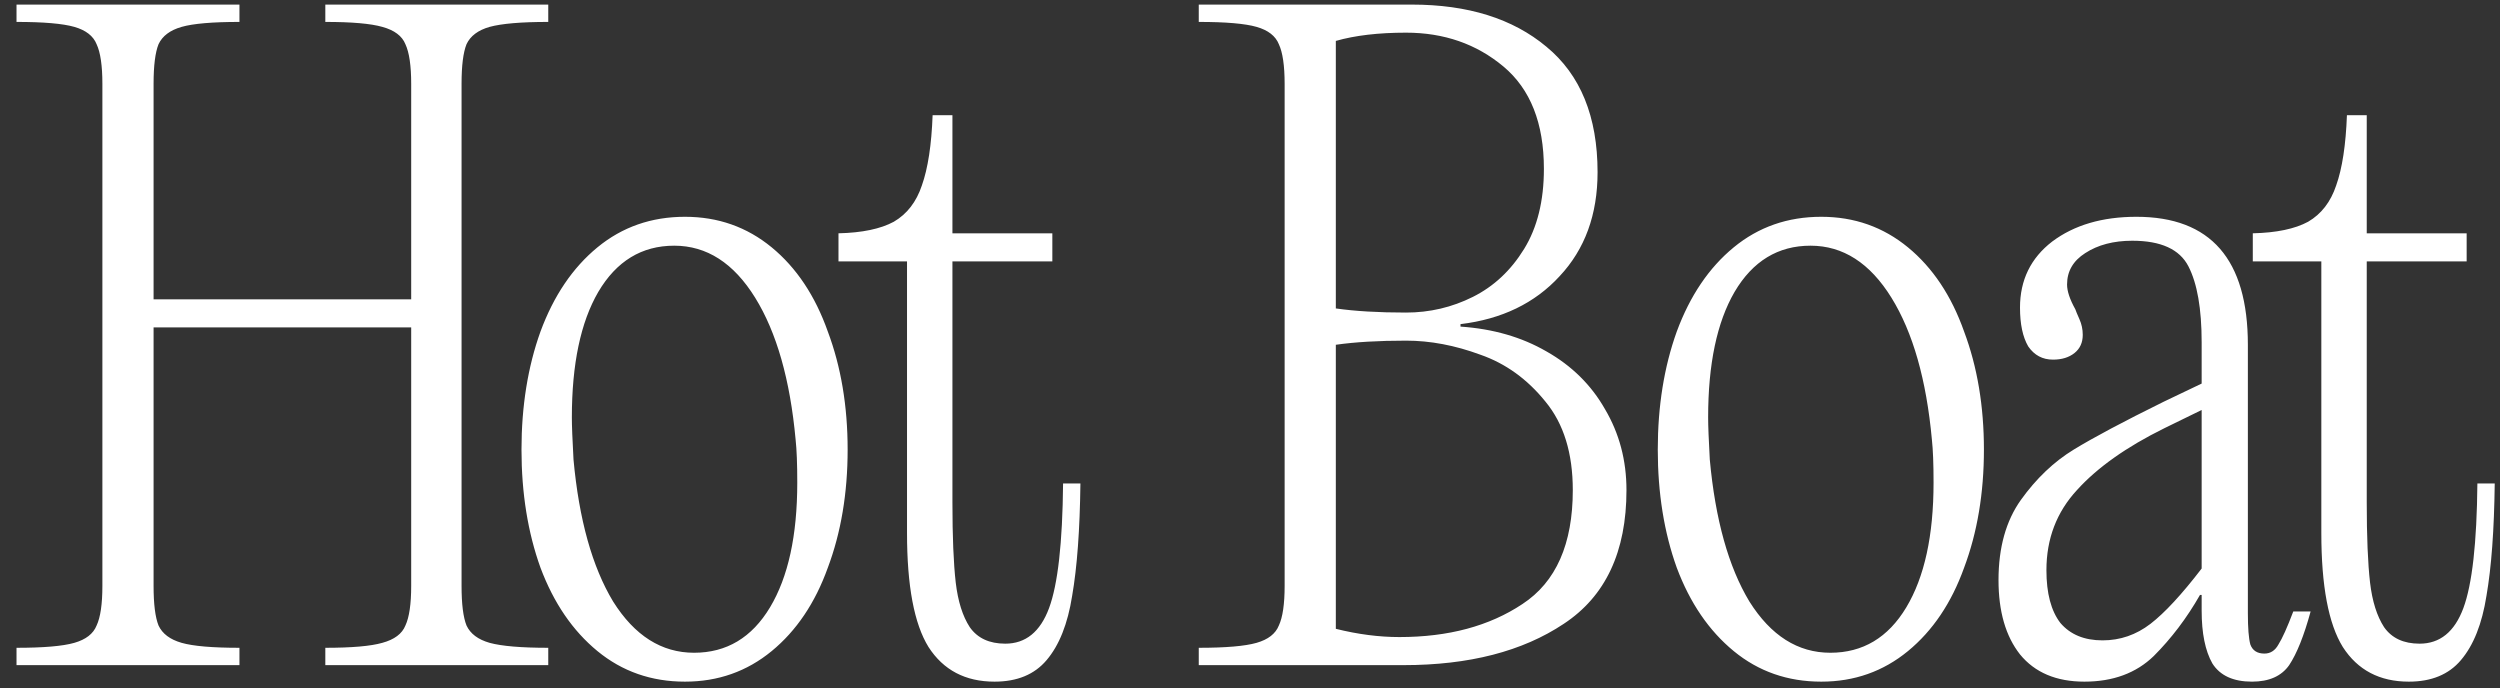 <?xml version="1.0" encoding="UTF-8"?> <svg xmlns="http://www.w3.org/2000/svg" width="109" height="30" viewBox="0 0 109 30" fill="none"><rect x="0" y="0" width="109" height="30" fill="#333333" stroke="none"/><path d="M23.904 0.956C22.728 0.956 21.876 1.028 21.348 1.172C20.844 1.316 20.508 1.568 20.34 1.928C20.196 2.288 20.124 2.864 20.124 3.656V25.544C20.124 26.336 20.196 26.912 20.34 27.272C20.508 27.632 20.844 27.884 21.348 28.028C21.876 28.172 22.728 28.244 23.904 28.244V29H14.184V28.244C15.336 28.244 16.164 28.172 16.668 28.028C17.196 27.884 17.532 27.632 17.676 27.272C17.844 26.912 17.928 26.336 17.928 25.544V14.276H6.696V25.544C6.696 26.336 6.768 26.912 6.912 27.272C7.08 27.632 7.416 27.884 7.92 28.028C8.424 28.172 9.264 28.244 10.44 28.244V29H0.72V28.244C1.896 28.244 2.736 28.172 3.24 28.028C3.744 27.884 4.068 27.632 4.212 27.272C4.38 26.912 4.464 26.336 4.464 25.544V3.656C4.464 2.864 4.38 2.288 4.212 1.928C4.068 1.568 3.744 1.316 3.24 1.172C2.736 1.028 1.896 0.956 0.72 0.956V0.2H10.44V0.956C9.264 0.956 8.424 1.028 7.92 1.172C7.416 1.316 7.08 1.568 6.912 1.928C6.768 2.288 6.696 2.864 6.696 3.656V13.052H17.928V3.656C17.928 2.864 17.844 2.288 17.676 1.928C17.532 1.568 17.196 1.316 16.668 1.172C16.164 1.028 15.336 0.956 14.184 0.956V0.2H23.904V0.956ZM29.865 29.72C28.401 29.72 27.129 29.276 26.049 28.388C24.969 27.5 24.141 26.288 23.565 24.752C23.013 23.216 22.737 21.5 22.737 19.604C22.737 17.708 23.013 15.992 23.565 14.456C24.141 12.896 24.969 11.672 26.049 10.784C27.129 9.896 28.401 9.452 29.865 9.452C31.305 9.452 32.565 9.896 33.645 10.784C34.725 11.672 35.541 12.896 36.093 14.456C36.669 15.992 36.957 17.708 36.957 19.604C36.957 21.5 36.669 23.216 36.093 24.752C35.541 26.288 34.725 27.5 33.645 28.388C32.565 29.276 31.305 29.72 29.865 29.72ZM30.261 28.46C31.677 28.46 32.781 27.8 33.573 26.48C34.365 25.16 34.761 23.348 34.761 21.044C34.761 20.228 34.737 19.604 34.689 19.172C34.449 16.556 33.861 14.492 32.925 12.98C31.989 11.468 30.813 10.712 29.397 10.712C27.981 10.712 26.877 11.384 26.085 12.728C25.317 14.048 24.933 15.872 24.933 18.2C24.933 18.56 24.957 19.172 25.005 20.036C25.245 22.652 25.821 24.716 26.733 26.228C27.669 27.716 28.845 28.46 30.261 28.46ZM47.106 21.08C47.082 23.096 46.962 24.728 46.746 25.976C46.554 27.2 46.182 28.136 45.63 28.784C45.102 29.408 44.346 29.72 43.362 29.72C42.09 29.72 41.13 29.216 40.482 28.208C39.858 27.2 39.546 25.544 39.546 23.24V11.396H36.558V10.172C37.59 10.148 38.394 9.98 38.97 9.668C39.546 9.332 39.954 8.804 40.194 8.084C40.458 7.34 40.614 6.32 40.662 5.024H41.526V10.172H45.882V11.396H41.526V21.908C41.526 23.396 41.574 24.56 41.67 25.4C41.766 26.216 41.97 26.864 42.282 27.344C42.618 27.824 43.134 28.064 43.83 28.064C44.718 28.064 45.354 27.548 45.738 26.516C46.122 25.484 46.326 23.672 46.35 21.08H47.106ZM52.266 28.244C53.442 28.244 54.282 28.172 54.786 28.028C55.29 27.884 55.614 27.632 55.758 27.272C55.926 26.912 56.01 26.336 56.01 25.544V3.656C56.01 2.864 55.926 2.288 55.758 1.928C55.614 1.568 55.29 1.316 54.786 1.172C54.282 1.028 53.442 0.956 52.266 0.956V0.2H61.554C64.002 0.2 65.958 0.812 67.422 2.036C68.91 3.26 69.654 5.084 69.654 7.508C69.654 9.356 69.102 10.868 67.998 12.044C66.918 13.22 65.478 13.916 63.678 14.132V14.24C65.094 14.336 66.342 14.696 67.422 15.32C68.526 15.944 69.378 16.784 69.978 17.84C70.602 18.896 70.914 20.072 70.914 21.368C70.914 24.056 70.002 26 68.178 27.2C66.378 28.4 64.05 29 61.194 29H52.266V28.244ZM58.242 13.448C59.082 13.568 60.102 13.628 61.302 13.628C62.334 13.628 63.306 13.4 64.218 12.944C65.13 12.488 65.874 11.792 66.45 10.856C67.026 9.92 67.314 8.756 67.314 7.364C67.314 5.372 66.726 3.884 65.55 2.9C64.374 1.916 62.958 1.424 61.302 1.424C60.102 1.424 59.082 1.544 58.242 1.784V13.448ZM58.242 27.416C59.202 27.656 60.126 27.776 61.014 27.776C63.15 27.776 64.938 27.296 66.378 26.336C67.842 25.376 68.574 23.72 68.574 21.368C68.574 19.76 68.178 18.476 67.386 17.516C66.594 16.532 65.646 15.848 64.542 15.464C63.438 15.056 62.358 14.852 61.302 14.852C60.102 14.852 59.082 14.912 58.242 15.032V27.416ZM79.407 29.72C77.943 29.72 76.671 29.276 75.591 28.388C74.511 27.5 73.683 26.288 73.107 24.752C72.555 23.216 72.279 21.5 72.279 19.604C72.279 17.708 72.555 15.992 73.107 14.456C73.683 12.896 74.511 11.672 75.591 10.784C76.671 9.896 77.943 9.452 79.407 9.452C80.847 9.452 82.107 9.896 83.187 10.784C84.267 11.672 85.083 12.896 85.635 14.456C86.211 15.992 86.499 17.708 86.499 19.604C86.499 21.5 86.211 23.216 85.635 24.752C85.083 26.288 84.267 27.5 83.187 28.388C82.107 29.276 80.847 29.72 79.407 29.72ZM79.803 28.46C81.219 28.46 82.323 27.8 83.115 26.48C83.907 25.16 84.303 23.348 84.303 21.044C84.303 20.228 84.279 19.604 84.231 19.172C83.991 16.556 83.403 14.492 82.467 12.98C81.531 11.468 80.355 10.712 78.939 10.712C77.523 10.712 76.419 11.384 75.627 12.728C74.859 14.048 74.475 15.872 74.475 18.2C74.475 18.56 74.499 19.172 74.547 20.036C74.787 22.652 75.363 24.716 76.275 26.228C77.211 27.716 78.387 28.46 79.803 28.46ZM100.743 26.66C100.455 27.716 100.143 28.496 99.808 29C99.472 29.48 98.931 29.72 98.188 29.72C97.371 29.72 96.796 29.456 96.46 28.928C96.147 28.376 95.992 27.608 95.992 26.624V25.94H95.919C95.344 26.948 94.671 27.836 93.903 28.604C93.135 29.348 92.127 29.72 90.879 29.72C89.656 29.72 88.719 29.324 88.072 28.532C87.448 27.74 87.135 26.66 87.135 25.292C87.135 23.876 87.46 22.712 88.108 21.8C88.779 20.864 89.547 20.132 90.412 19.604C91.275 19.076 92.584 18.38 94.335 17.516L95.992 16.724V14.924C95.992 13.46 95.799 12.356 95.415 11.612C95.031 10.868 94.216 10.496 92.968 10.496C92.151 10.496 91.468 10.676 90.915 11.036C90.388 11.372 90.124 11.828 90.124 12.404C90.124 12.692 90.243 13.052 90.484 13.484C90.507 13.556 90.567 13.7 90.663 13.916C90.76 14.132 90.808 14.36 90.808 14.6C90.808 14.936 90.688 15.2 90.448 15.392C90.207 15.584 89.895 15.68 89.511 15.68C89.055 15.68 88.695 15.488 88.431 15.104C88.192 14.696 88.072 14.132 88.072 13.412C88.072 12.212 88.54 11.252 89.475 10.532C90.436 9.812 91.659 9.452 93.147 9.452C96.388 9.452 98.007 11.312 98.007 15.032V26.732C98.007 27.38 98.043 27.836 98.115 28.1C98.212 28.364 98.415 28.496 98.728 28.496C98.992 28.496 99.195 28.364 99.34 28.1C99.507 27.836 99.724 27.356 99.987 26.66H100.743ZM91.671 27.92C92.439 27.92 93.135 27.68 93.76 27.2C94.383 26.72 95.127 25.916 95.992 24.788V17.876L94.371 18.668C92.716 19.484 91.444 20.384 90.555 21.368C89.668 22.328 89.224 23.492 89.224 24.86C89.224 25.868 89.427 26.636 89.835 27.164C90.267 27.668 90.879 27.92 91.671 27.92ZM108.77 21.08C108.746 23.096 108.626 24.728 108.41 25.976C108.218 27.2 107.846 28.136 107.294 28.784C106.766 29.408 106.01 29.72 105.026 29.72C103.754 29.72 102.794 29.216 102.146 28.208C101.522 27.2 101.21 25.544 101.21 23.24V11.396H98.222V10.172C99.254 10.148 100.058 9.98 100.634 9.668C101.21 9.332 101.618 8.804 101.858 8.084C102.122 7.34 102.278 6.32 102.326 5.024H103.19V10.172H107.546V11.396H103.19V21.908C103.19 23.396 103.238 24.56 103.334 25.4C103.43 26.216 103.634 26.864 103.946 27.344C104.282 27.824 104.798 28.064 105.494 28.064C106.382 28.064 107.018 27.548 107.402 26.516C107.786 25.484 107.99 23.672 108.014 21.08H108.77Z" fill="white"></path></svg> 